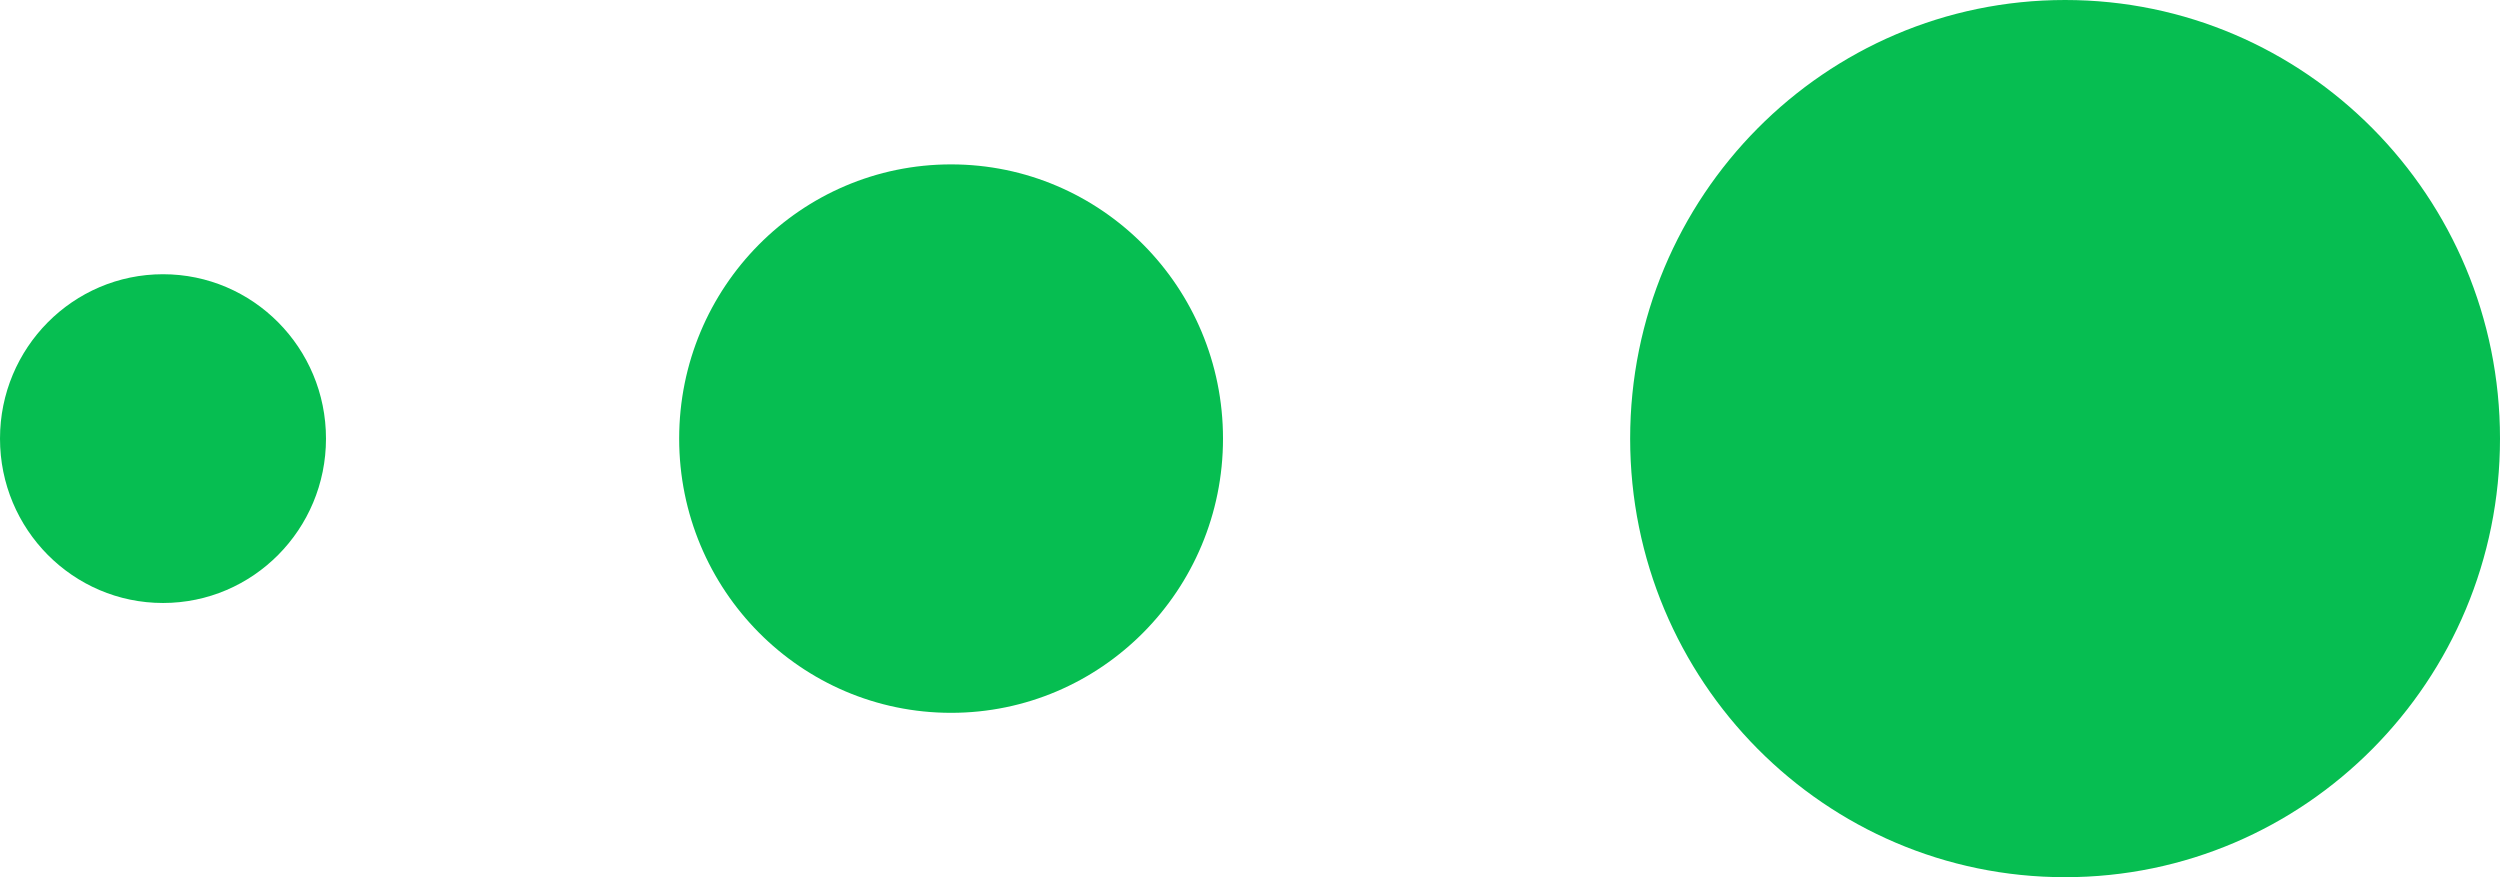 <svg width="114" height="40" viewBox="0 0 114 40" fill="none" xmlns="http://www.w3.org/2000/svg">
<path d="M94.167 40C105.12 40 114 31.046 114 20C114 8.954 105.12 0 94.167 0C83.214 0 74.335 8.954 74.335 20C74.335 31.046 83.214 40 94.167 40Z" fill="#06BE51"/>
<path d="M43.369 32.505C50.218 32.505 55.769 26.906 55.769 20C55.769 13.094 50.218 7.496 43.369 7.496C36.521 7.496 30.97 13.094 30.97 20C30.97 26.906 36.521 32.505 43.369 32.505Z" fill="#06BE51"/>
<path d="M7.433 27.496C11.537 27.496 14.865 24.14 14.865 20.001C14.865 15.861 11.537 12.505 7.433 12.505C3.328 12.505 0 15.861 0 20.001C0 24.14 3.328 27.496 7.433 27.496Z" fill="#06BE51"/>
</svg>
